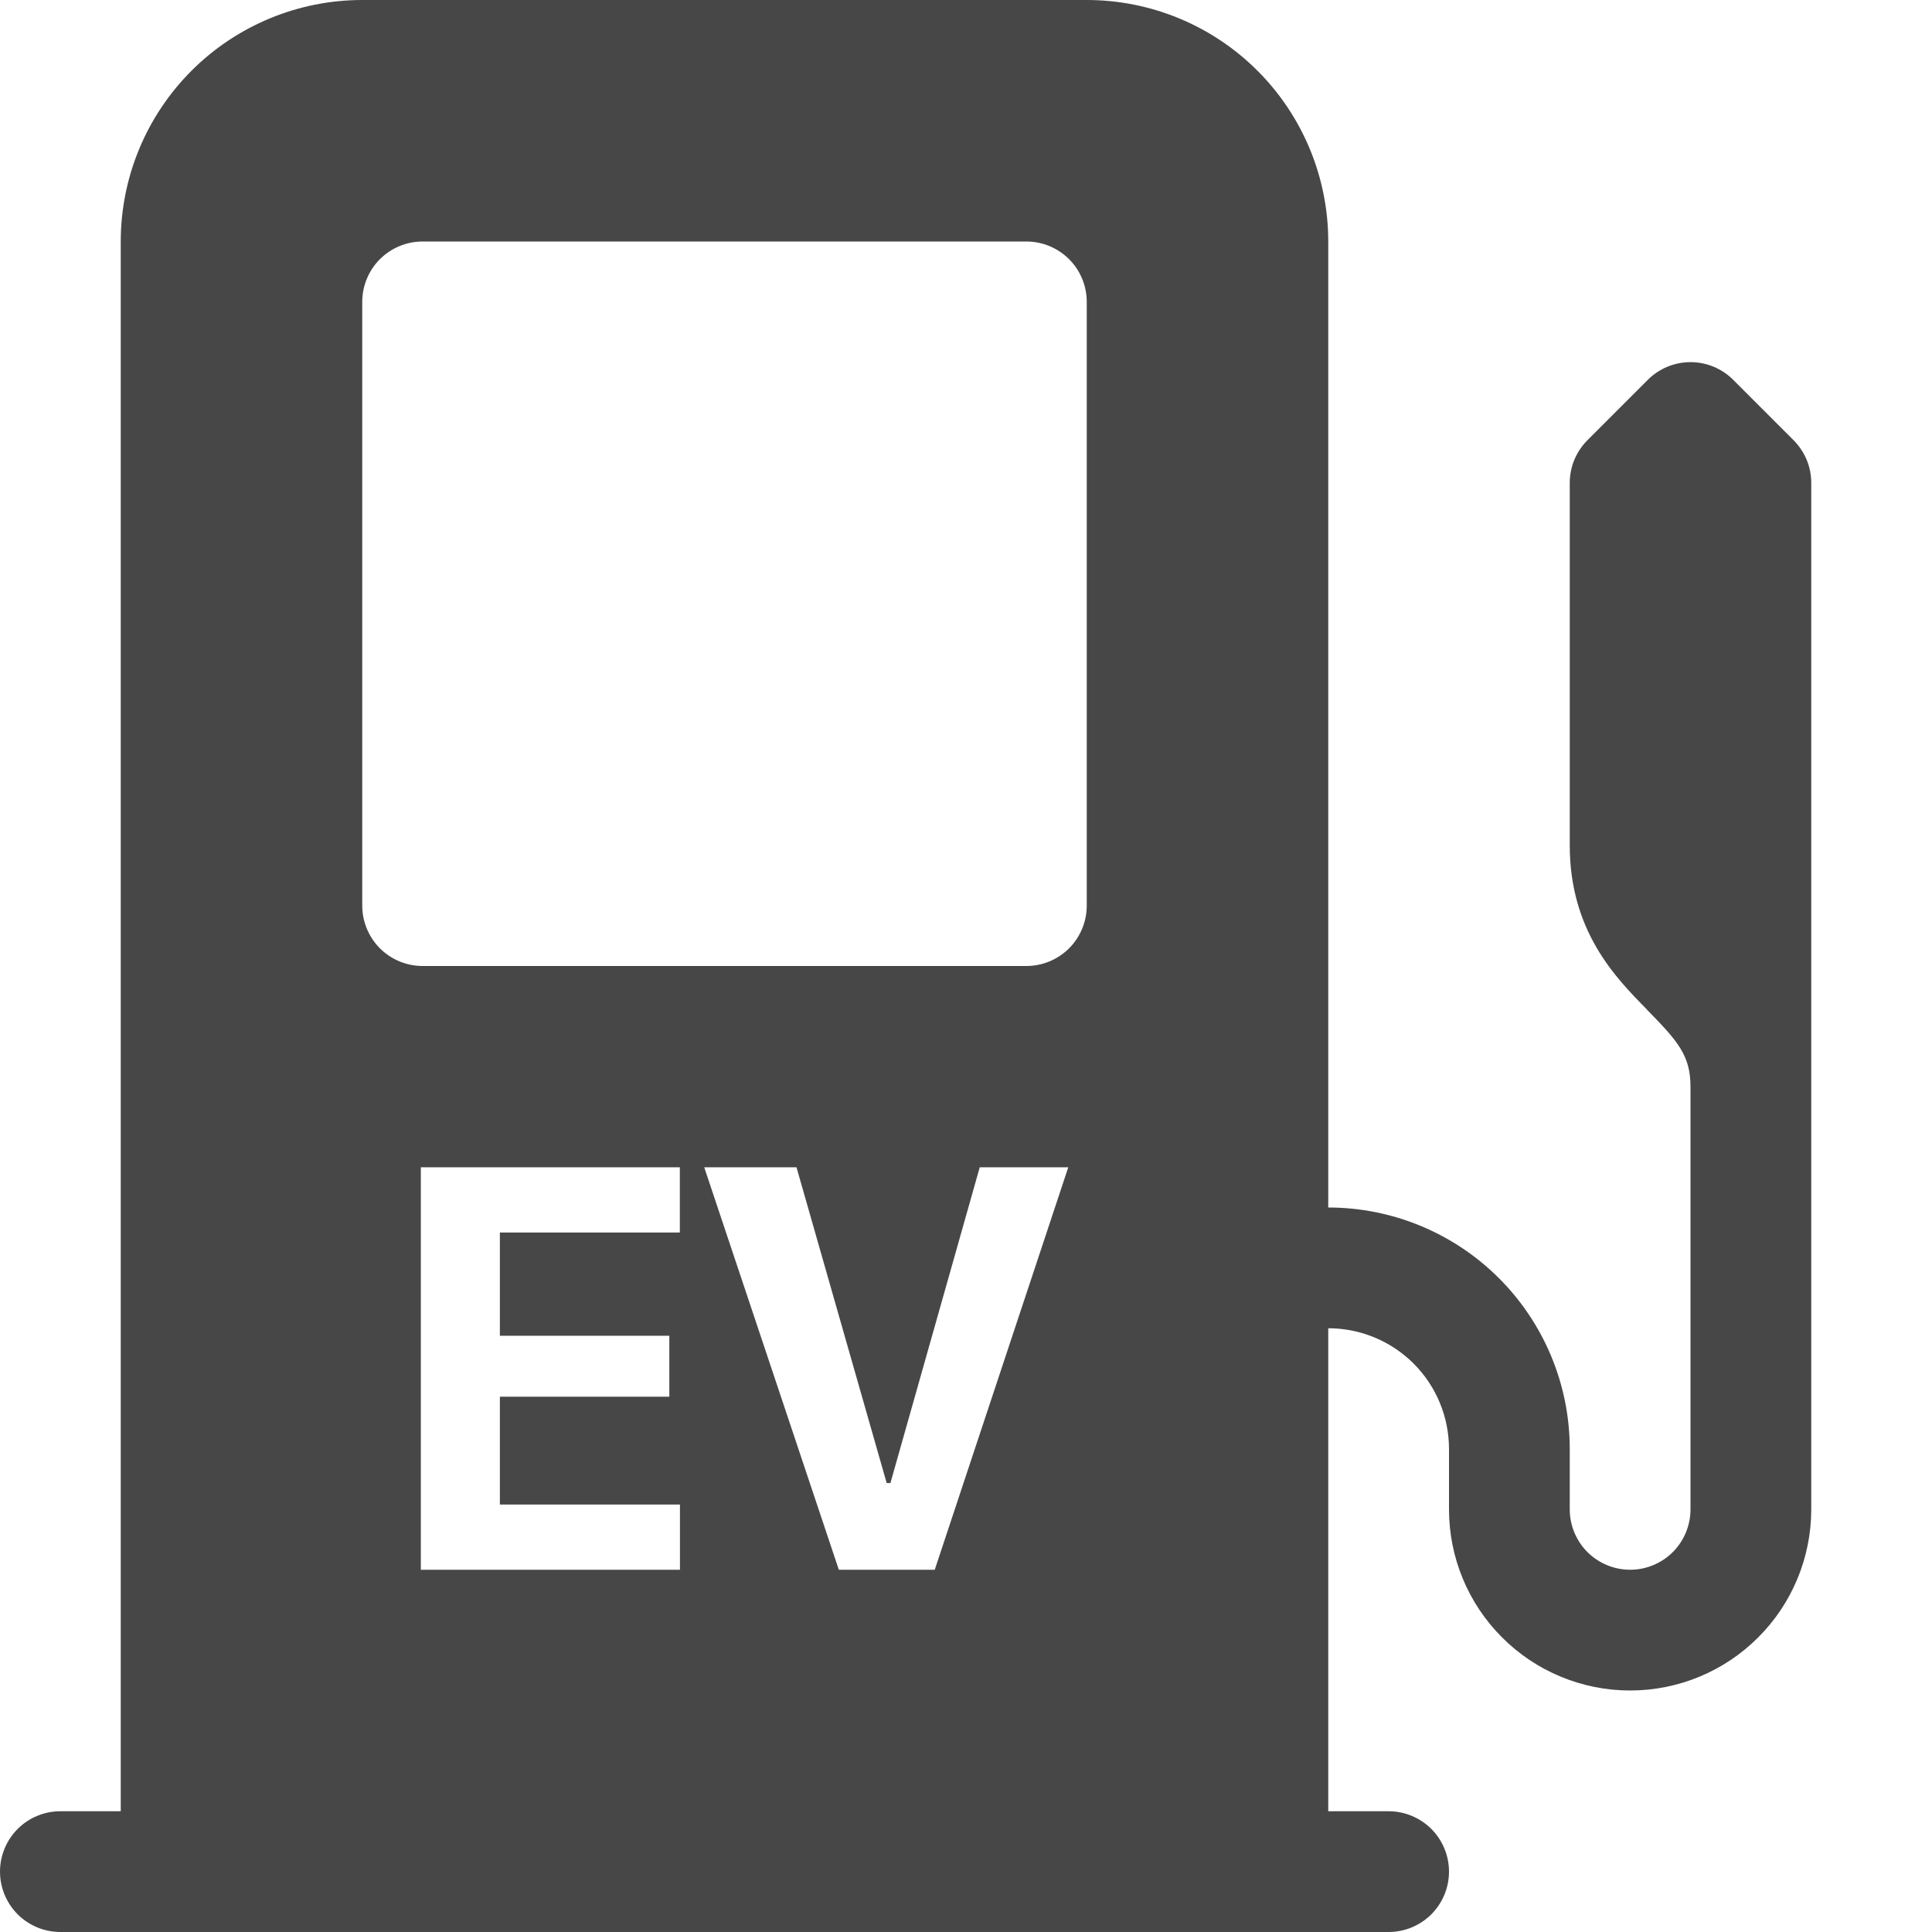 <?xml version="1.0" encoding="UTF-8"?>
<svg xmlns="http://www.w3.org/2000/svg" width="34" height="34" viewBox="0 0 34 34" fill="none">
  <path d="M2.125 4.25C2.125 3.123 2.573 2.042 3.37 1.245C4.167 0.448 5.248 0 6.375 0L19.125 0C20.252 0 21.333 0.448 22.13 1.245C22.927 2.042 23.375 3.123 23.375 4.25V21.25C24.502 21.25 25.583 21.698 26.38 22.495C27.177 23.292 27.625 24.373 27.625 25.5V26.562C27.625 26.844 27.737 27.114 27.936 27.314C28.136 27.513 28.406 27.625 28.688 27.625C28.969 27.625 29.239 27.513 29.439 27.314C29.638 27.114 29.75 26.844 29.75 26.562V19.125C29.75 18.577 29.529 18.324 28.991 17.776L28.977 17.759C28.43 17.204 27.625 16.384 27.625 14.875V8.5C27.625 8.36 27.652 8.222 27.705 8.093C27.759 7.964 27.837 7.847 27.935 7.748L28.998 6.685C29.096 6.586 29.214 6.508 29.343 6.454C29.472 6.401 29.61 6.373 29.75 6.373C29.89 6.373 30.028 6.401 30.157 6.454C30.286 6.508 30.404 6.586 30.502 6.685L31.565 7.748C31.663 7.847 31.741 7.964 31.795 8.093C31.848 8.222 31.875 8.36 31.875 8.5V26.562C31.875 27.408 31.539 28.219 30.941 28.816C30.344 29.414 29.533 29.75 28.688 29.75C27.842 29.75 27.031 29.414 26.434 28.816C25.836 28.219 25.5 27.408 25.5 26.562V25.5C25.5 24.936 25.276 24.396 24.878 23.997C24.479 23.599 23.939 23.375 23.375 23.375V31.875H24.438C24.719 31.875 24.989 31.987 25.189 32.186C25.388 32.386 25.5 32.656 25.5 32.938C25.5 33.219 25.388 33.489 25.189 33.689C24.989 33.888 24.719 34 24.438 34H1.062C0.781 34 0.51 33.888 0.311 33.689C0.112 33.489 0 33.219 0 32.938C0 32.656 0.112 32.386 0.311 32.186C0.51 31.987 0.781 31.875 1.062 31.875H2.125V4.25ZM6.375 5.312V15.938C6.375 16.219 6.487 16.489 6.686 16.689C6.885 16.888 7.156 17 7.438 17H18.062C18.344 17 18.614 16.888 18.814 16.689C19.013 16.489 19.125 16.219 19.125 15.938V5.312C19.125 5.031 19.013 4.76 18.814 4.561C18.614 4.362 18.344 4.25 18.062 4.25H7.438C7.156 4.25 6.885 4.362 6.686 4.561C6.487 4.76 6.375 5.031 6.375 5.312ZM11.966 26.477H8.797V24.58H11.779V23.507H8.797V21.69H11.964V20.542H7.406V27.625H11.966V26.477ZM14.762 27.625H16.45L18.8 20.542H17.242L15.67 26.099H15.604L14.017 20.542H12.393L14.762 27.625Z" fill="#474747"></path>
</svg>
